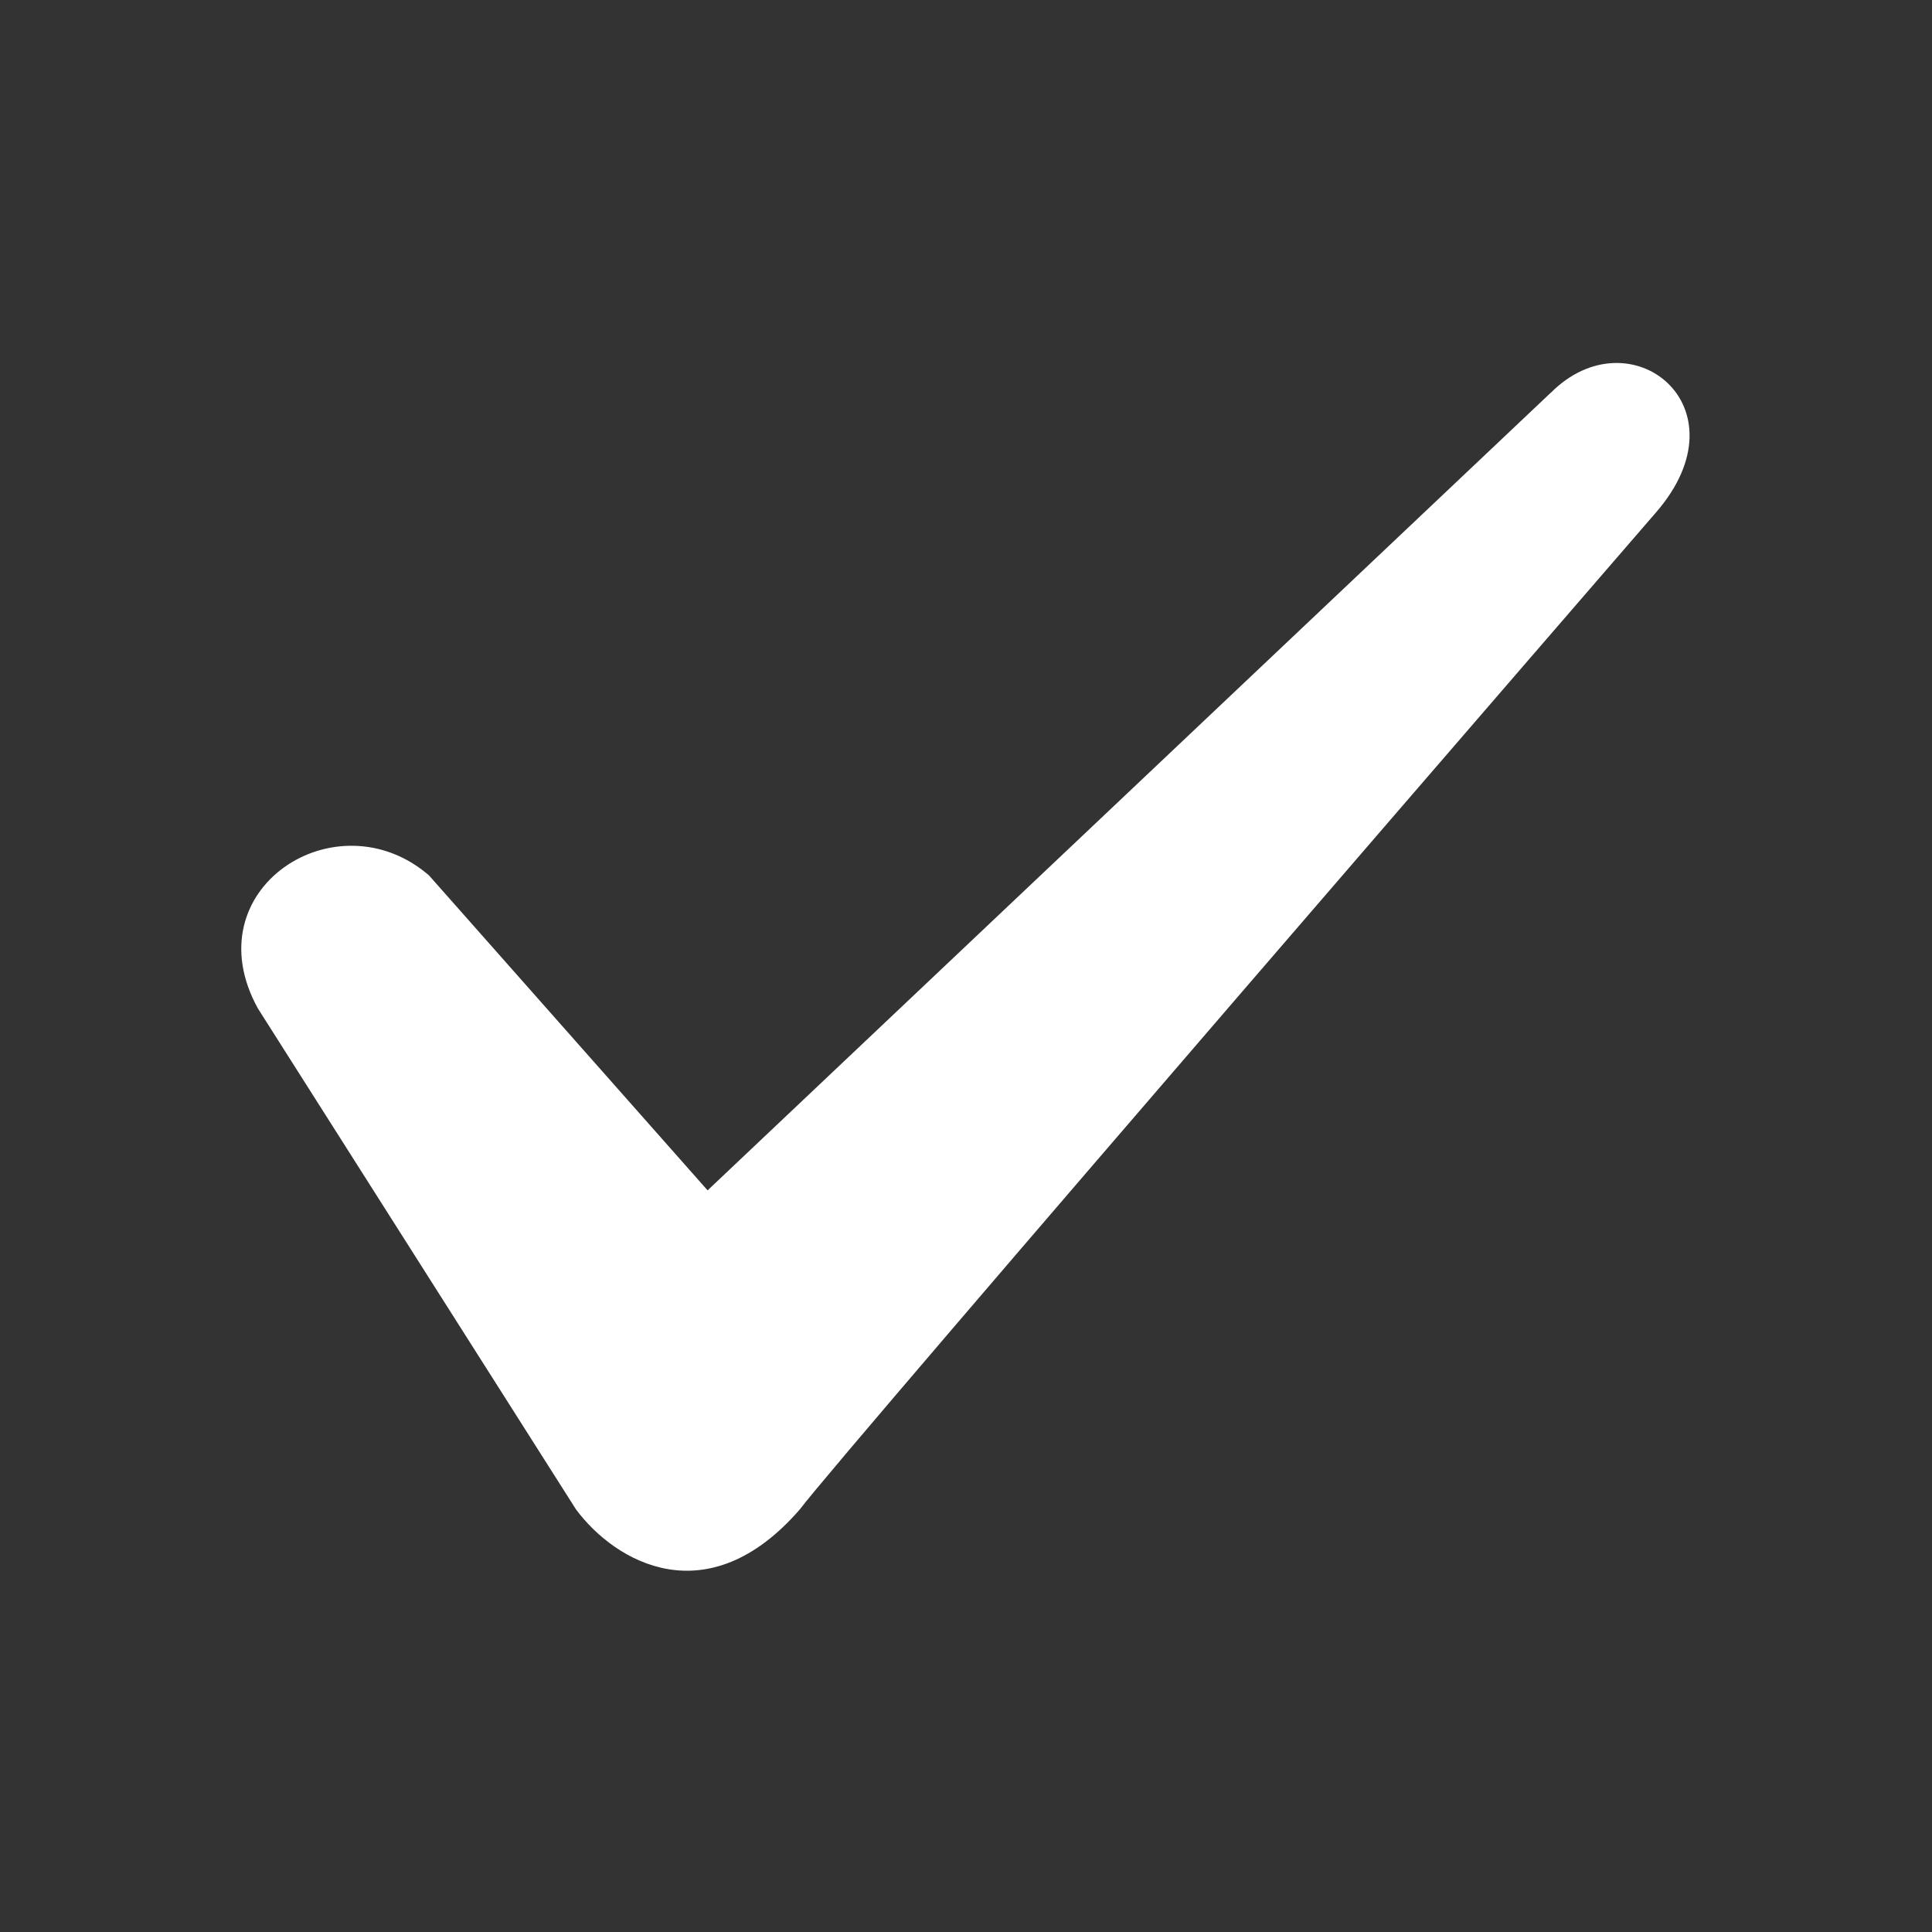 <svg xmlns="http://www.w3.org/2000/svg" width="16" height="16"><rect width="100%" height="100%" fill="#333333" stroke="none"/><path fill="#FFF" d="M12.842 3.253L5.86 9.858 3.553 7.25c-.763-.66-1.963.112-1.417 1.102L4.77 12.5c.327.44 1.09.88 1.854 0 .328-.44 7.09-8.256 7.09-8.256.764-.88-.218-1.65-.872-.99z"/></svg>